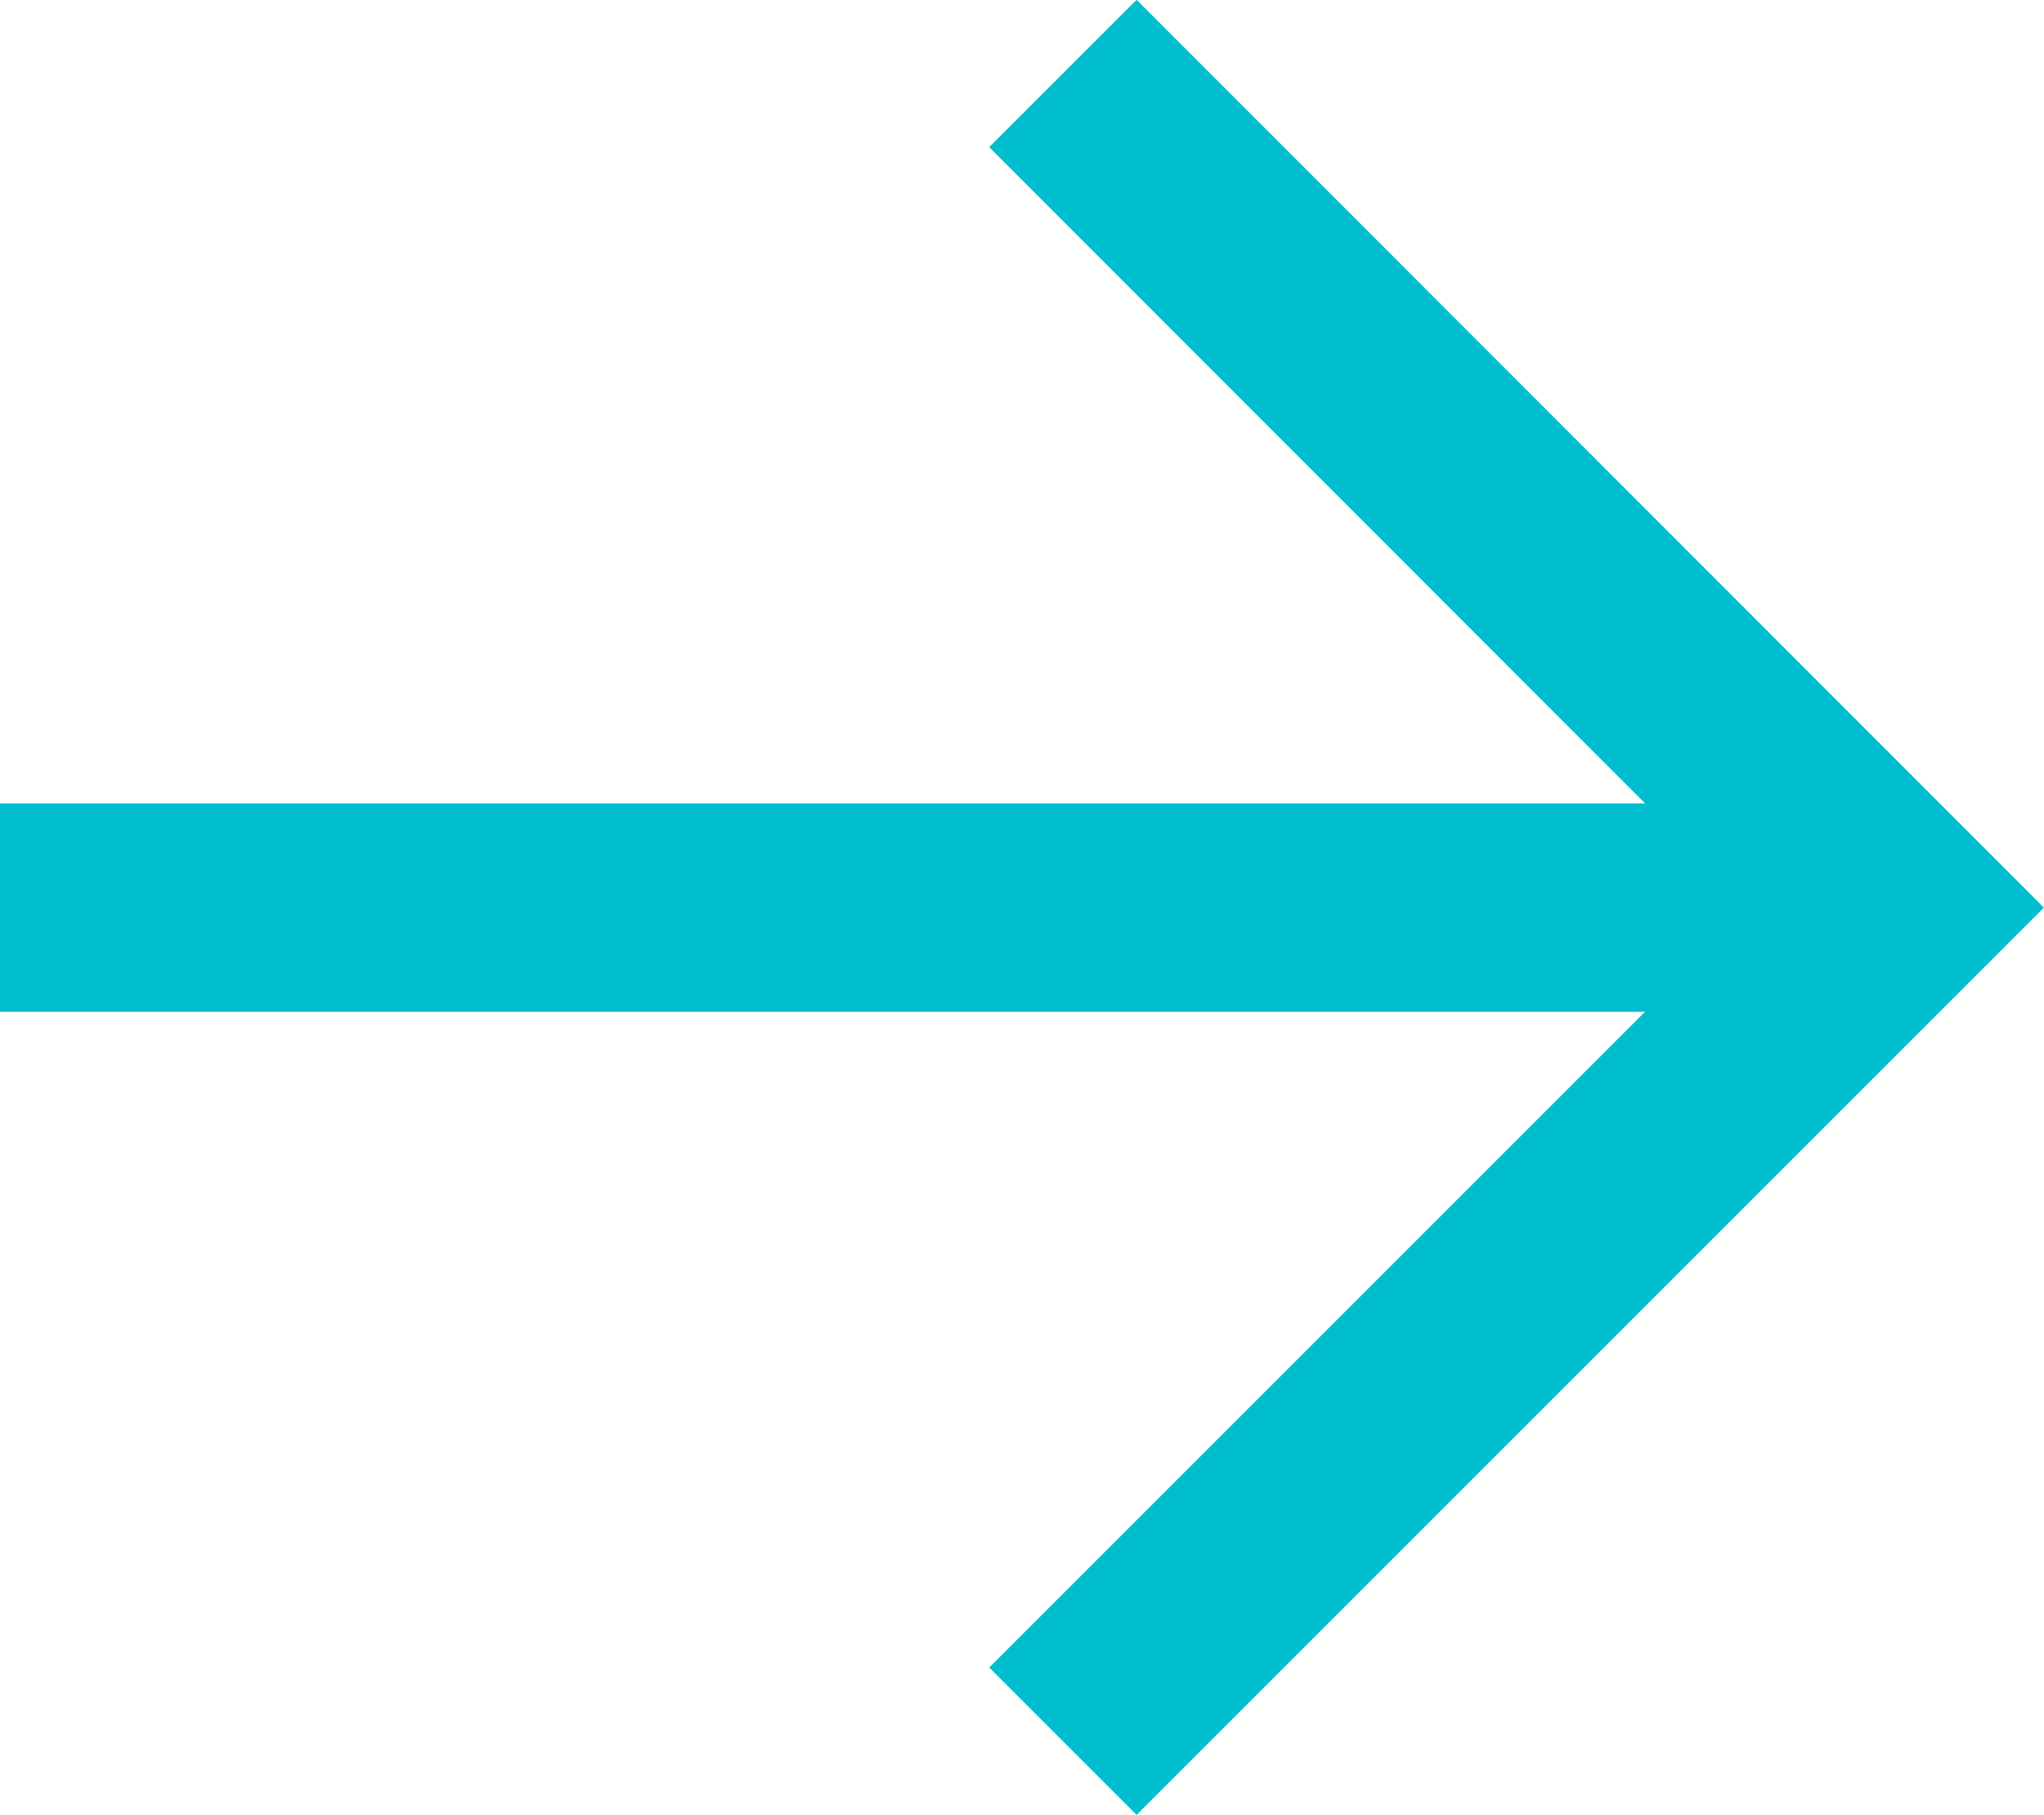 <svg viewBox="0 0 39.23 34.83" xmlns="http://www.w3.org/2000/svg"><g fill="none" stroke="#00bece" stroke-miterlimit="10" stroke-width="4"><path d="m20.4 1.41 16 16.01-16 16"/><path d="m36.4 17.42h-36.4"/></g></svg>